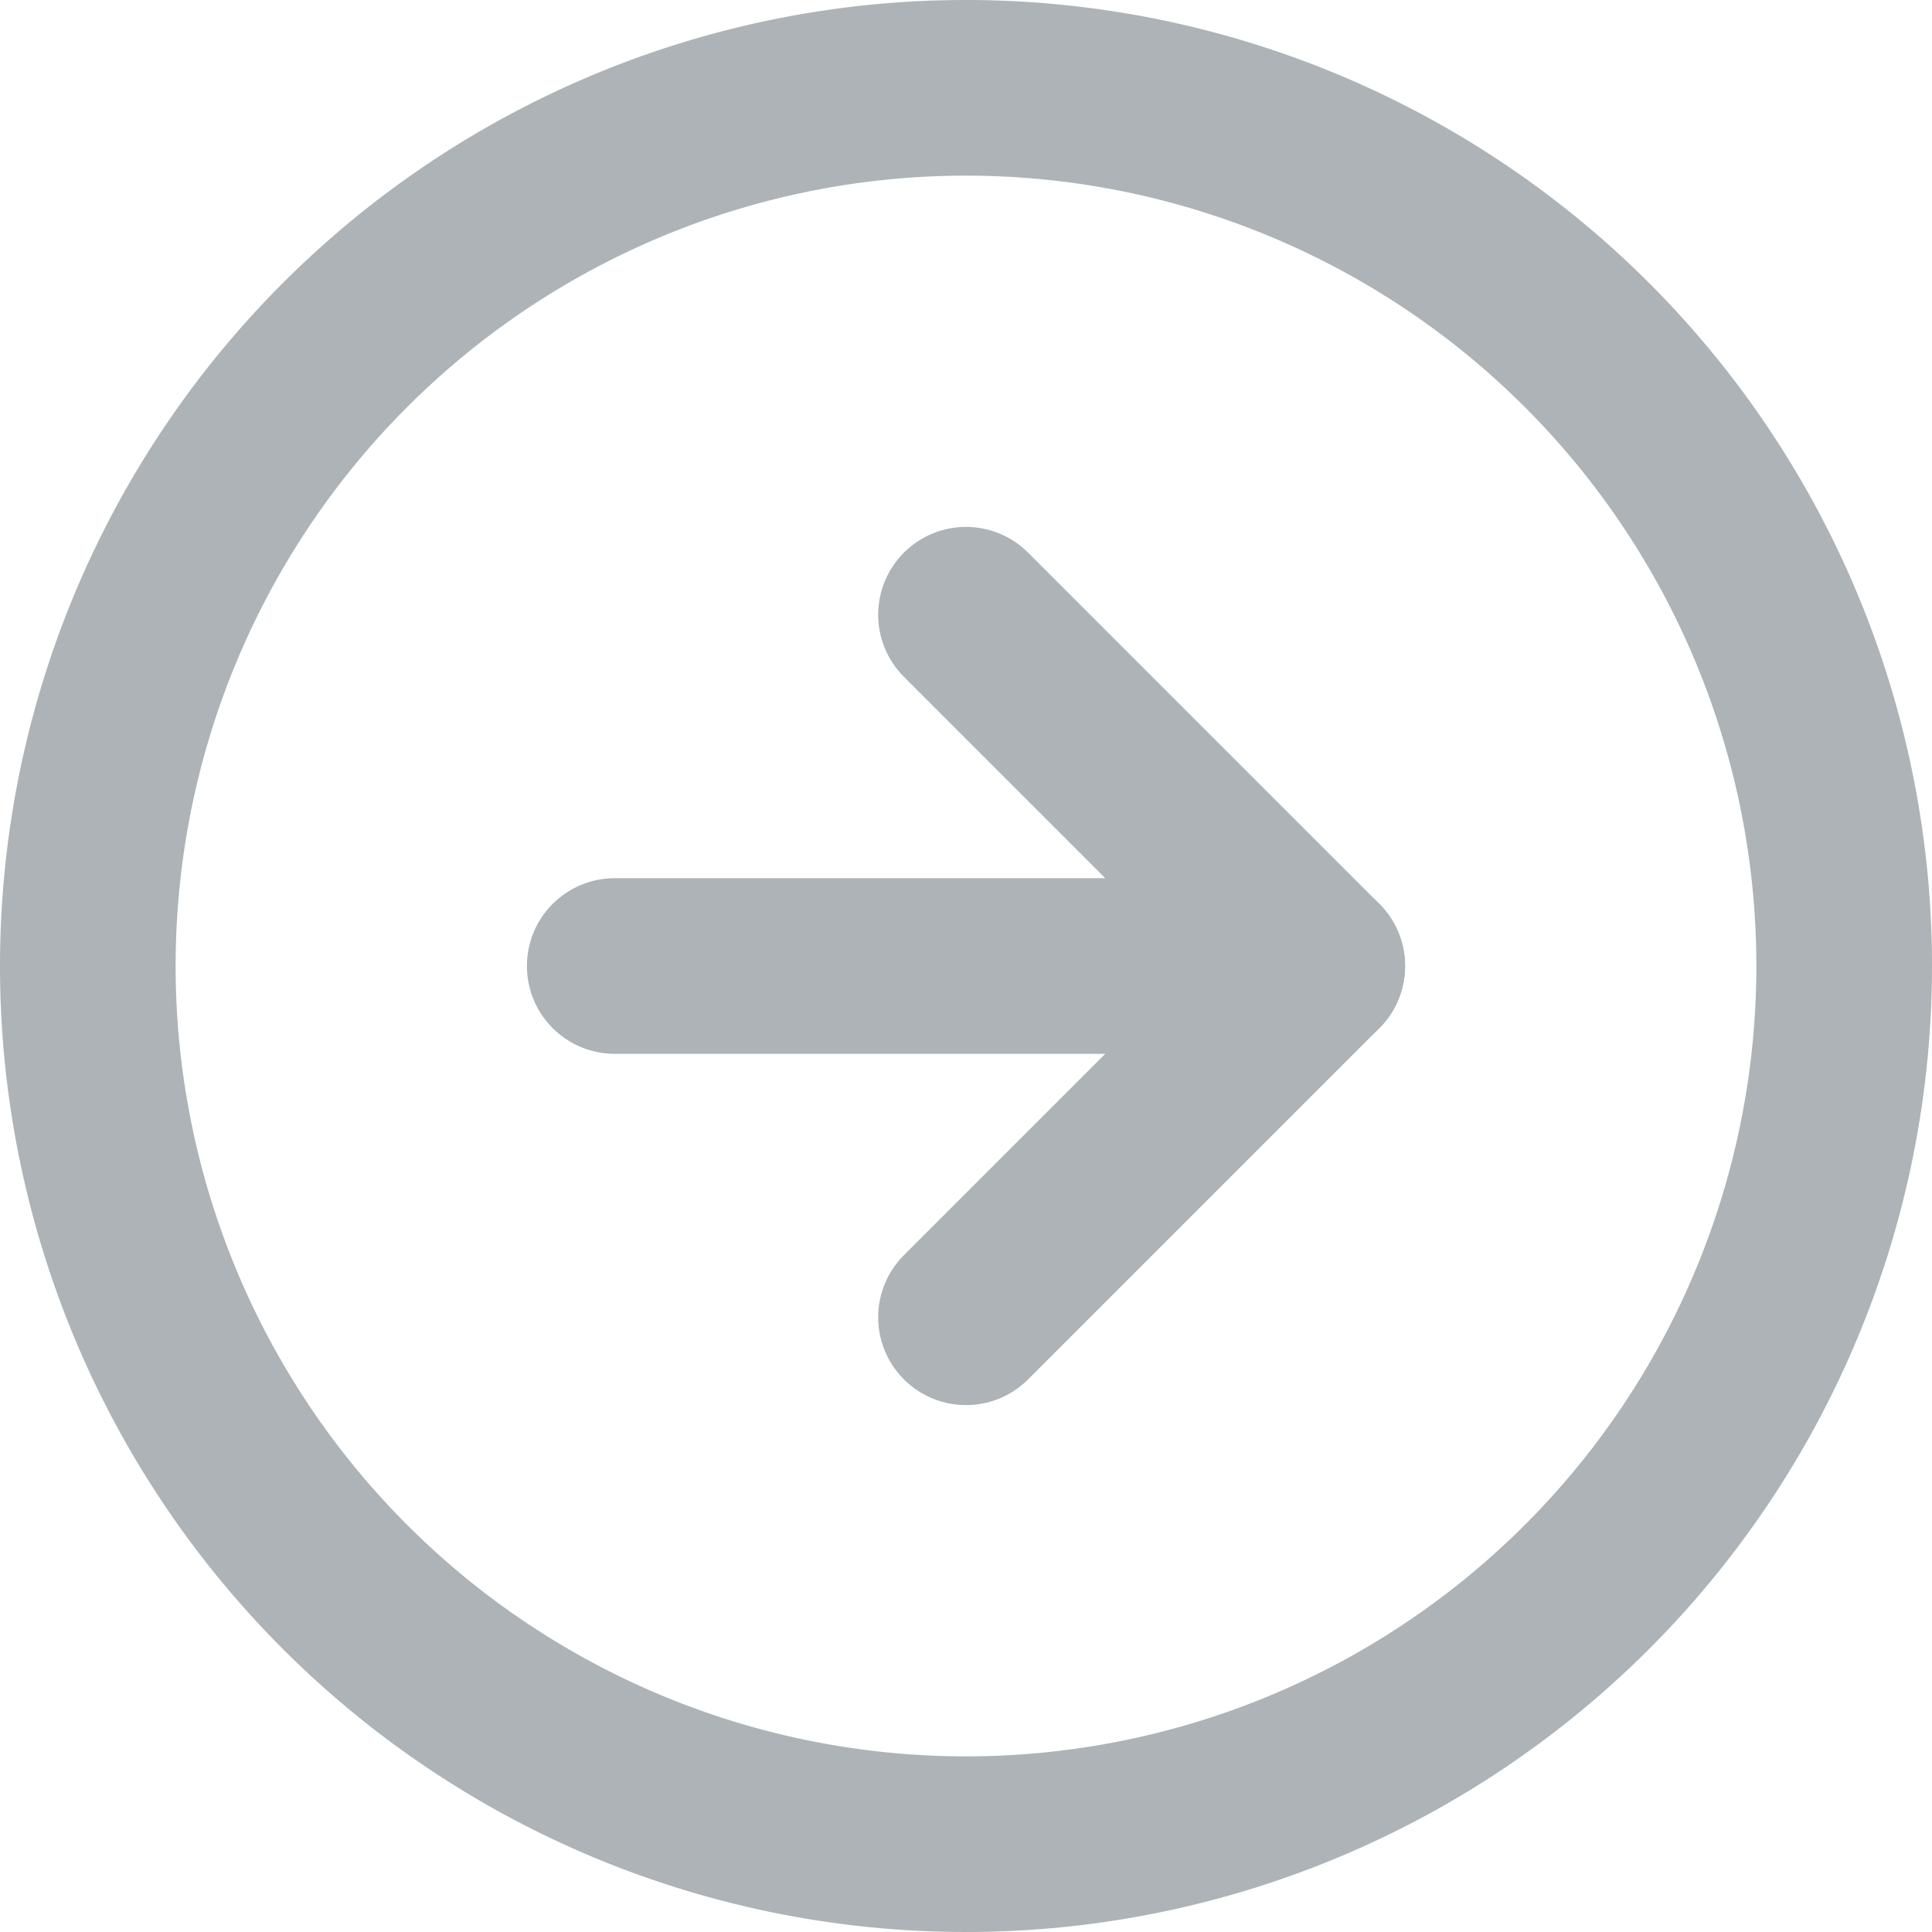 <svg xmlns="http://www.w3.org/2000/svg" width="33" height="33" viewBox="0 0 33 33">
  <g id="Icon_feather-arrow-right-circle" data-name="Icon feather-arrow-right-circle" transform="translate(-1.5 -1.5)">
    <path id="Pfad_25" data-name="Pfad 25" d="M33,18A15,15,0,1,1,18,3,15,15,0,0,1,33,18Z" fill="none" stroke="#adb3b6" stroke-linecap="round" stroke-linejoin="round" stroke-width="3"/>
    <path id="Pfad_26" data-name="Pfad 26" d="M18,24l6-6-6-6" fill="none" stroke="#adb3b6" stroke-linecap="round" stroke-linejoin="round" stroke-width="3"/>
    <path id="Pfad_27" data-name="Pfad 27" d="M12,18H24" fill="none" stroke="#adb3b6" stroke-linecap="round" stroke-linejoin="round" stroke-width="3"/>
  </g>
</svg>
